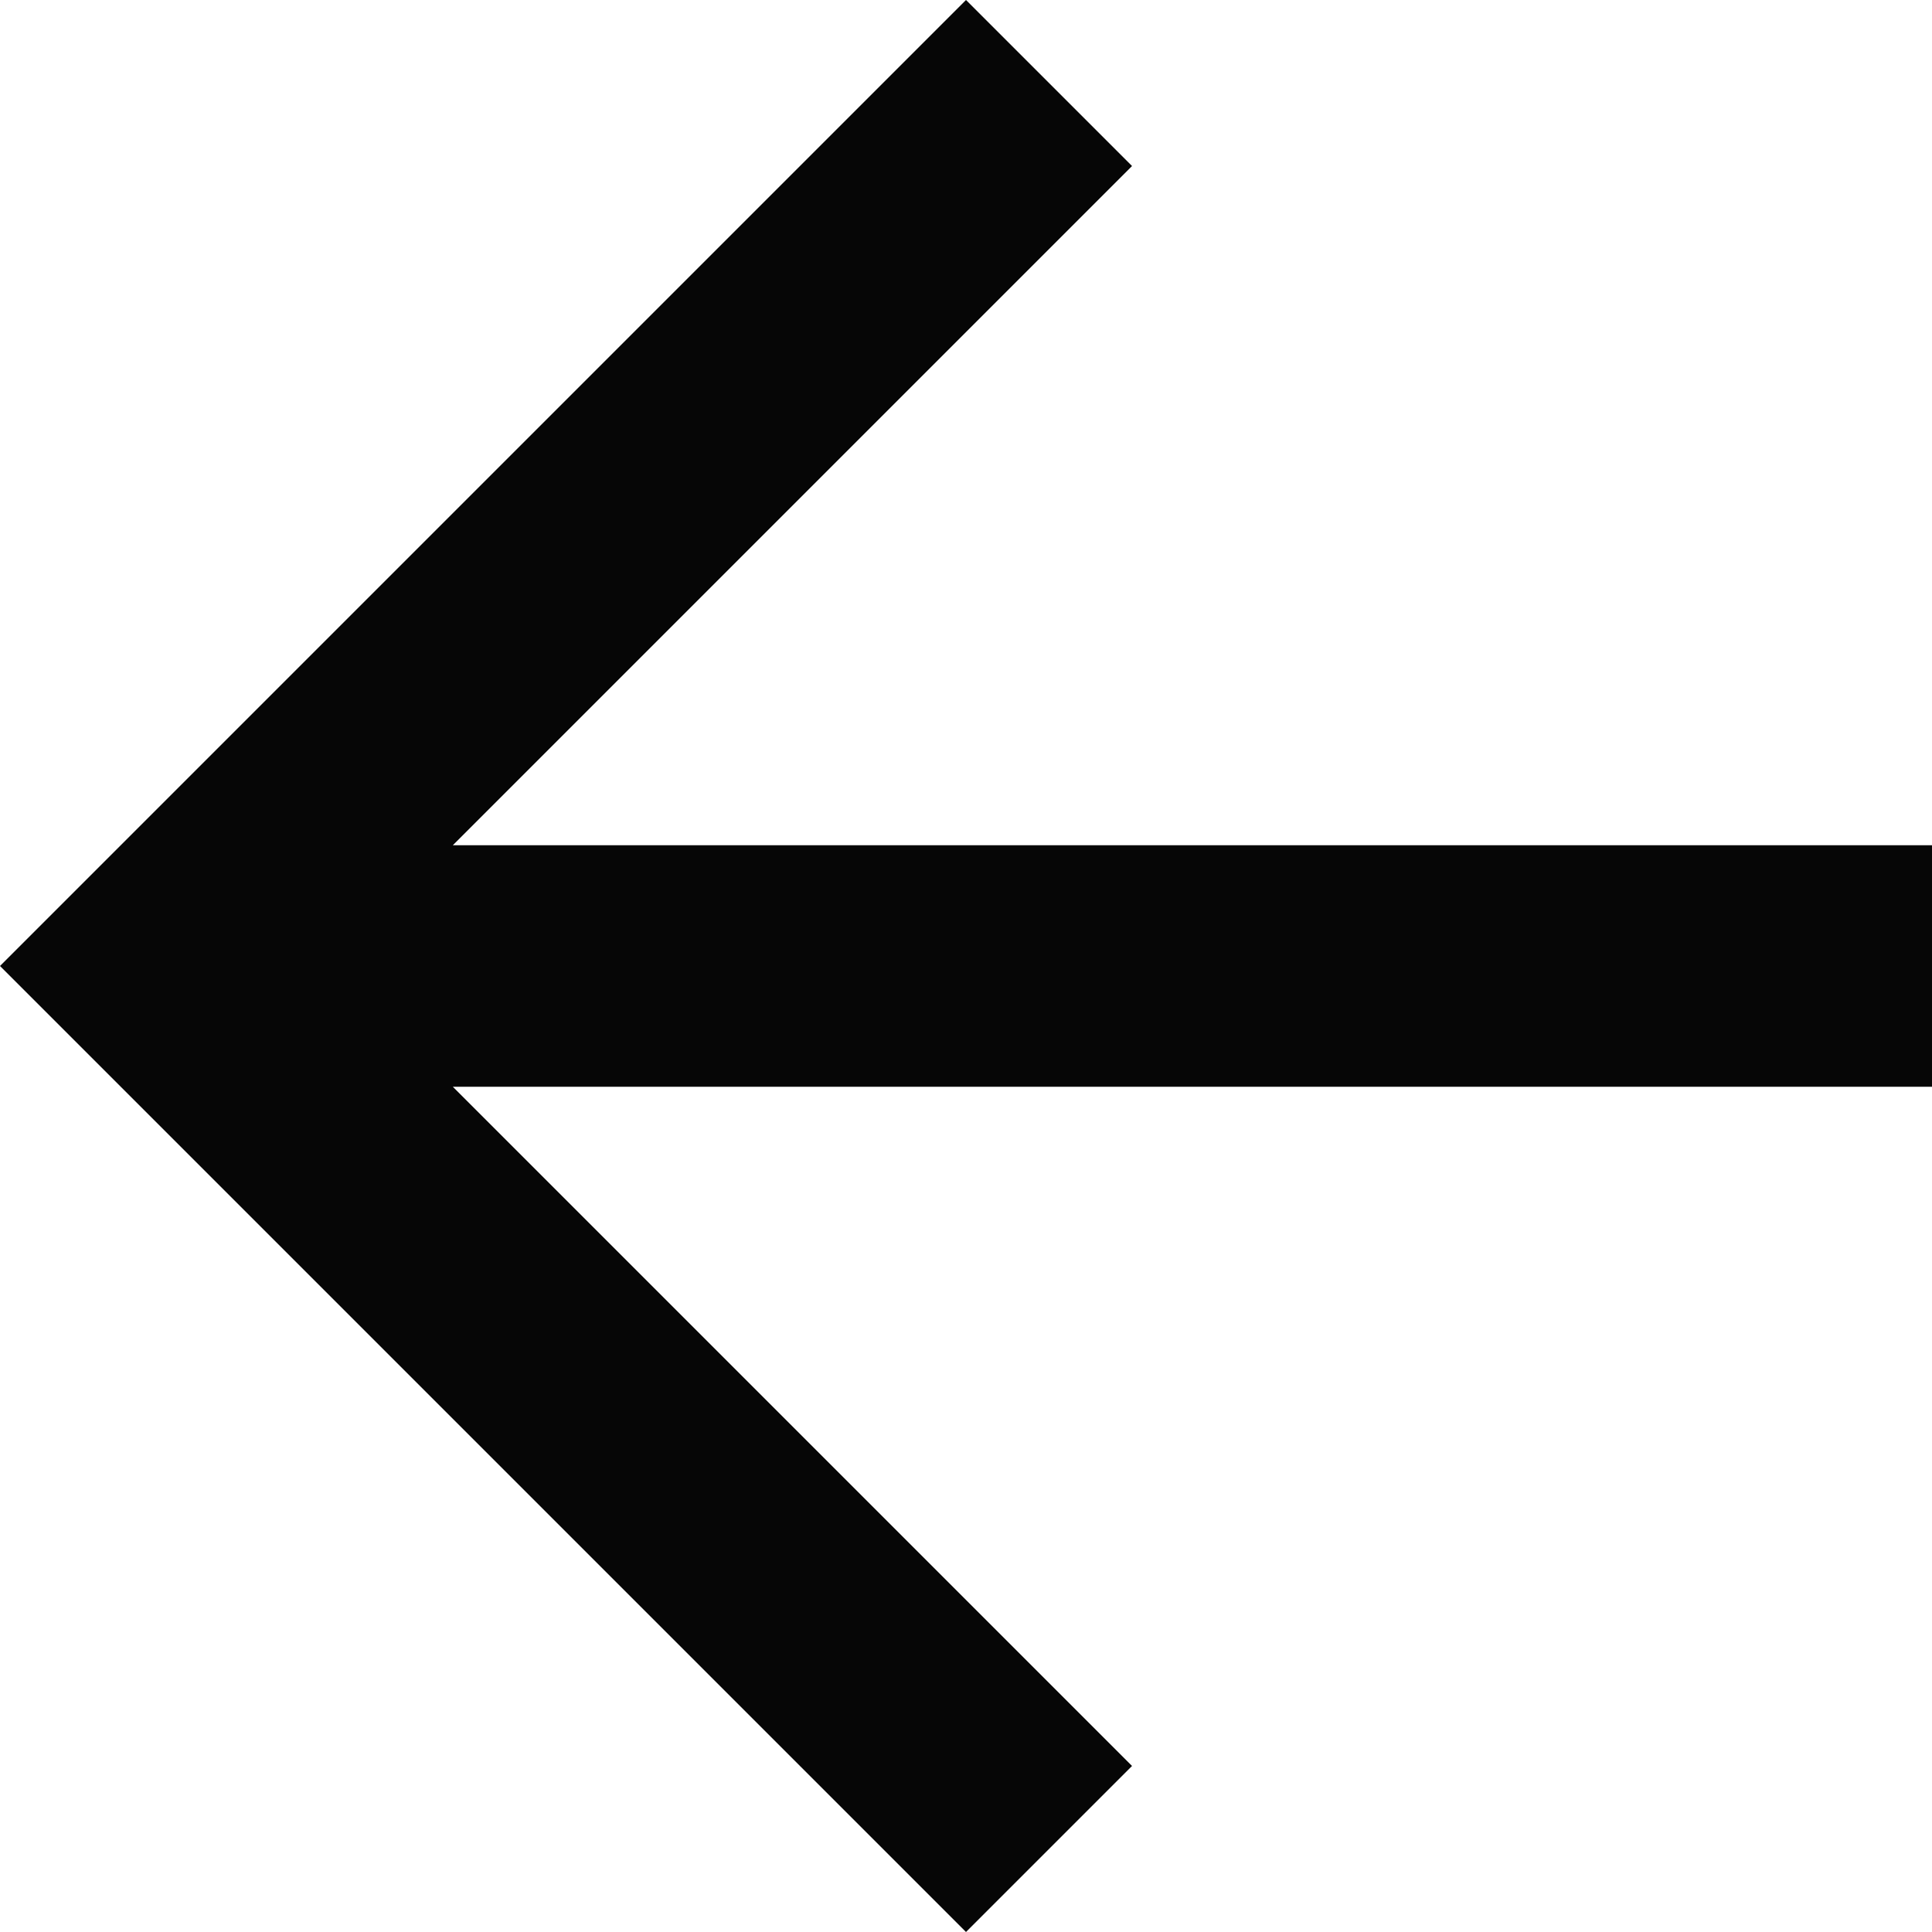 <?xml version="1.0" encoding="utf-8"?>
<!-- Generator: Adobe Illustrator 24.2.0, SVG Export Plug-In . SVG Version: 6.00 Build 0)  -->
<svg version="1.1" id="Layer_1" xmlns="http://www.w3.org/2000/svg" xmlns:xlink="http://www.w3.org/1999/xlink" x="0px" y="0px"
	 viewBox="0 0 12.8 12.8" style="enable-background:new 0 0 12.8 12.8;" xml:space="preserve">
<style type="text/css">
	.st0{enable-background:new    ;}
	.st1{fill:#060606;}
</style>
<g>
	<desc>Created with Sketch.</desc>
	<g id="Liquid-Academy">
		<g id="Article-Detail-Page" transform="translate(-358, -194)">
			<g class="st0">
				<path class="st1" d="M370.8,199.6v1.6h-9.8l4.5,4.5l-1.1,1.1l-6.4-6.4l6.4-6.4l1.1,1.1l-4.5,4.5H370.8z"/>
			</g>
		</g>
	</g>
</g>
</svg>
